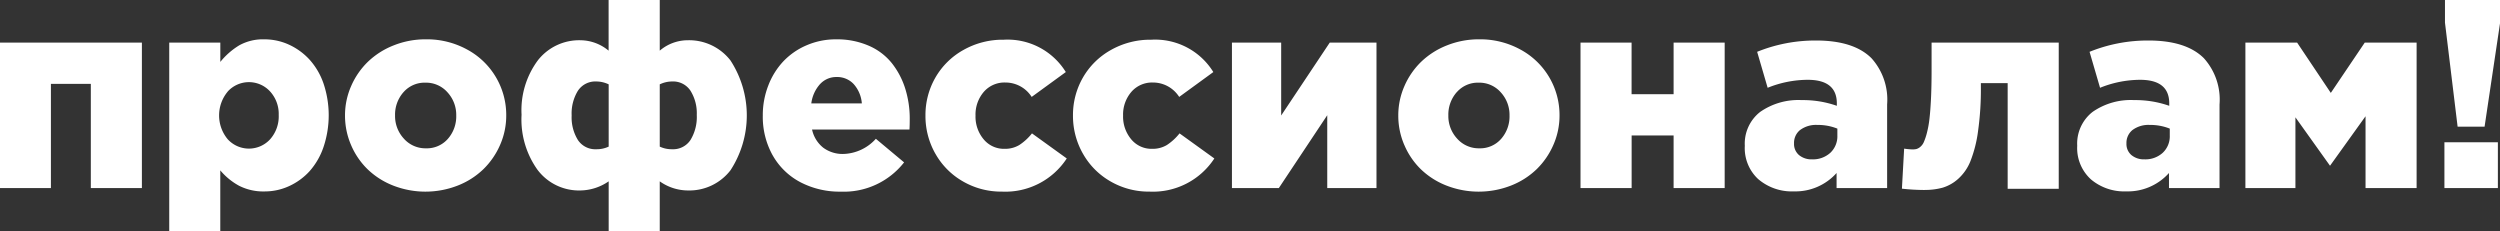 <svg xmlns="http://www.w3.org/2000/svg" width="219.25" height="20.281" viewBox="0 0 219.25 20.281">
  <rect x="0" y="0" width="219.25" height="20.281" fill="#333333" stroke="none"/>
  <defs>
    <style>
      .cls-1 {
        fill: #fff;
        fill-rule: evenodd;
      }
    </style>
  </defs>
  <path id="professionals.svg" class="cls-1" d="M293.09,287.184v-9.143h3.5v9.143h4.479V274.426H288.611v12.758h4.479Zm14.854,3.777v-5.332a5.712,5.712,0,0,0,1.644,1.348,4.677,4.677,0,0,0,2.245.5,5.106,5.106,0,0,0,2.145-.467,5.519,5.519,0,0,0,1.8-1.312A6.171,6.171,0,0,0,317,283.574a8.744,8.744,0,0,0,0-5.556,6.069,6.069,0,0,0-1.234-2.107,5.63,5.63,0,0,0-1.8-1.307,5.132,5.132,0,0,0-2.157-.466,4.278,4.278,0,0,0-2.2.524,6.4,6.4,0,0,0-1.662,1.456v-1.692h-4.48v16.535h4.48Zm0.652-12.246a2.515,2.515,0,0,1,3.716-.006,2.918,2.918,0,0,1,.756,2.061,3.023,3.023,0,0,1-.751,2.13,2.52,2.52,0,0,1-3.721,0A3.267,3.267,0,0,1,308.6,278.715Zm10.817,4.692a6.536,6.536,0,0,0,1.455,2.13,6.807,6.807,0,0,0,2.245,1.428,7.785,7.785,0,0,0,5.662-.006,6.813,6.813,0,0,0,2.25-1.439,6.724,6.724,0,0,0,1.461-2.13,6.368,6.368,0,0,0,.536-2.574,6.516,6.516,0,0,0-3.422-5.78,7.341,7.341,0,0,0-3.619-.9,7.515,7.515,0,0,0-2.839.535,6.889,6.889,0,0,0-2.257,1.44,6.667,6.667,0,0,0-1.466,2.13,6.343,6.343,0,0,0-.536,2.573A6.476,6.476,0,0,0,319.413,283.407Zm4.6-4.635a2.453,2.453,0,0,1,1.924-.834,2.5,2.5,0,0,1,1.931.846,2.916,2.916,0,0,1,.769,2.032,2.979,2.979,0,0,1-.735,2.05,2.443,2.443,0,0,1-1.919.829,2.517,2.517,0,0,1-1.936-.846,2.905,2.905,0,0,1-.775-2.033A2.97,2.97,0,0,1,324.011,278.772Zm11.781,6.846a4.549,4.549,0,0,0,3.727,1.773,4.47,4.47,0,0,0,2.485-.8v4.367h4.479v-4.367a4.288,4.288,0,0,0,2.484.8,4.553,4.553,0,0,0,3.722-1.773,8.82,8.82,0,0,0-.006-9.632,4.587,4.587,0,0,0-3.739-1.768,3.783,3.783,0,0,0-2.461.913v-4.459H342v4.459a3.909,3.909,0,0,0-2.462-.913,4.6,4.6,0,0,0-3.739,1.757,7.329,7.329,0,0,0-1.433,4.772A7.581,7.581,0,0,0,335.792,285.618Zm3.514-6.969a1.82,1.82,0,0,1,1.612-.815,2.514,2.514,0,0,1,1.086.252v5.46a2.462,2.462,0,0,1-1.086.23,1.824,1.824,0,0,1-1.612-.809,3.768,3.768,0,0,1-.549-2.151A3.814,3.814,0,0,1,339.306,278.649Zm7.177-.563a2.508,2.508,0,0,1,1.086-.252,1.82,1.82,0,0,1,1.612.815,3.724,3.724,0,0,1,.549,2.121,3.865,3.865,0,0,1-.549,2.191,1.82,1.82,0,0,1-1.612.815,2.462,2.462,0,0,1-1.086-.23v-5.46Zm9.908,6.231a5.985,5.985,0,0,0,2.424,2.349,7.426,7.426,0,0,0,3.547.829,6.708,6.708,0,0,0,5.55-2.567l-2.476-2.068a3.991,3.991,0,0,1-2.833,1.33,2.853,2.853,0,0,1-1.779-.547,2.777,2.777,0,0,1-.984-1.595h8.544q0.022-.31.023-0.921a8.8,8.8,0,0,0-.4-2.683,6.934,6.934,0,0,0-1.169-2.216,5.268,5.268,0,0,0-2.027-1.532,6.959,6.959,0,0,0-2.855-.558,6.439,6.439,0,0,0-2.6.524,6.123,6.123,0,0,0-2.044,1.416A6.471,6.471,0,0,0,356,278.2a7.16,7.16,0,0,0-.478,2.614A6.933,6.933,0,0,0,356.391,284.317Zm4.146-6.247a1.924,1.924,0,0,1,1.456-.627,1.97,1.97,0,0,1,1.5.621,2.884,2.884,0,0,1,.714,1.693h-4.433A3.115,3.115,0,0,1,360.537,278.07Zm10.114,6.088a6.427,6.427,0,0,0,2.412,2.434,6.684,6.684,0,0,0,3.427.9,6.431,6.431,0,0,0,5.688-2.907l-3.051-2.2a4.679,4.679,0,0,1-1.117,1.025,2.431,2.431,0,0,1-1.29.33,2.3,2.3,0,0,1-1.83-.834,3.088,3.088,0,0,1-.714-2.085,3.041,3.041,0,0,1,.719-2.068,2.4,2.4,0,0,1,1.906-.828,2.721,2.721,0,0,1,2.3,1.263l2.994-2.181a6,6,0,0,0-5.447-2.836,7,7,0,0,0-3.553.911,6.443,6.443,0,0,0-2.447,2.426,6.58,6.58,0,0,0-.862,3.313A6.678,6.678,0,0,0,370.651,284.158Zm12.942,0a6.422,6.422,0,0,0,2.413,2.434,6.68,6.68,0,0,0,3.426.9,6.432,6.432,0,0,0,5.689-2.907l-3.052-2.2a4.679,4.679,0,0,1-1.117,1.025,2.428,2.428,0,0,1-1.289.33,2.3,2.3,0,0,1-1.831-.834,3.093,3.093,0,0,1-.714-2.085,3.042,3.042,0,0,1,.72-2.068,2.4,2.4,0,0,1,1.9-.828,2.72,2.72,0,0,1,2.3,1.263l2.994-2.181a5.994,5.994,0,0,0-5.446-2.836,7,7,0,0,0-3.554.911,6.45,6.45,0,0,0-2.447,2.426,6.58,6.58,0,0,0-.862,3.313A6.678,6.678,0,0,0,383.593,284.158Zm17.182,3.026,4.248-6.391v6.391h4.318V274.426h-4.1l-4.259,6.39v-6.39h-4.318v12.758h4.111Zm11.009-3.777a6.518,6.518,0,0,0,1.454,2.13,6.807,6.807,0,0,0,2.245,1.428,7.785,7.785,0,0,0,5.662-.006,6.8,6.8,0,0,0,2.25-1.439,6.724,6.724,0,0,0,1.461-2.13,6.352,6.352,0,0,0,.537-2.574,6.519,6.519,0,0,0-3.423-5.78,7.338,7.338,0,0,0-3.619-.9,7.515,7.515,0,0,0-2.839.535,6.889,6.889,0,0,0-2.257,1.44,6.667,6.667,0,0,0-1.466,2.13,6.343,6.343,0,0,0-.536,2.573A6.46,6.46,0,0,0,411.784,283.407Zm4.6-4.635a2.453,2.453,0,0,1,1.924-.834,2.5,2.5,0,0,1,1.931.846,2.916,2.916,0,0,1,.769,2.032,2.979,2.979,0,0,1-.735,2.05,2.443,2.443,0,0,1-1.919.829,2.519,2.519,0,0,1-1.936-.846,2.905,2.905,0,0,1-.775-2.033A2.97,2.97,0,0,1,416.381,278.772Zm15.333,8.412v-4.617H435.4v4.617h4.479V274.426H435.4v4.525h-3.685v-4.525h-4.479v12.758h4.479Zm11.129-.766a4.518,4.518,0,0,0,3.092,1.054,4.838,4.838,0,0,0,3.753-1.612v1.324h4.433v-7.335a5.425,5.425,0,0,0-1.37-4.053q-1.554-1.554-4.859-1.555a13.569,13.569,0,0,0-5.17.991l0.921,3.155a9.432,9.432,0,0,1,3.512-.7q2.556,0,2.556,2.073v0.207a8.938,8.938,0,0,0-3.074-.5,5.847,5.847,0,0,0-3.65,1.036,3.526,3.526,0,0,0-1.347,2.971A3.7,3.7,0,0,0,442.843,286.418Zm3.656-4.335a2.335,2.335,0,0,1,1.508-.438,4.554,4.554,0,0,1,1.75.323v0.6a1.979,1.979,0,0,1-.616,1.519,2.256,2.256,0,0,1-1.606.576,1.7,1.7,0,0,1-1.14-.374,1.269,1.269,0,0,1-.437-1.019A1.444,1.444,0,0,1,446.5,282.083Zm10.916,5.262a5.762,5.762,0,0,0,1.582-.2,3.594,3.594,0,0,0,1.348-.765,4.151,4.151,0,0,0,1.079-1.549,11.1,11.1,0,0,0,.668-2.62,26.219,26.219,0,0,0,.251-3.9v-0.334h2.349v9.269h4.479V274.426H458.025v2.458q0,1.374-.052,2.453t-0.138,1.8a8.8,8.8,0,0,1-.225,1.224,5.46,5.46,0,0,1-.264.785,1.137,1.137,0,0,1-.317.427,0.939,0.939,0,0,1-.334.185,1.533,1.533,0,0,1-.351.034,5.882,5.882,0,0,1-.726-0.069l-0.195,3.512a18.853,18.853,0,0,0,1.992.115h0ZM472,286.418a4.517,4.517,0,0,0,3.091,1.054,4.839,4.839,0,0,0,3.754-1.612v1.324h4.433v-7.335a5.425,5.425,0,0,0-1.37-4.053q-1.554-1.554-4.859-1.555a13.569,13.569,0,0,0-5.17.991l0.921,3.155a9.432,9.432,0,0,1,3.512-.7q2.556,0,2.556,2.073v0.207a8.938,8.938,0,0,0-3.074-.5,5.845,5.845,0,0,0-3.65,1.036,3.526,3.526,0,0,0-1.347,2.971A3.7,3.7,0,0,0,472,286.418Zm3.656-4.335a2.333,2.333,0,0,1,1.508-.438,4.554,4.554,0,0,1,1.75.323v0.6a1.979,1.979,0,0,1-.616,1.519,2.256,2.256,0,0,1-1.606.576,1.7,1.7,0,0,1-1.14-.374,1.269,1.269,0,0,1-.437-1.019A1.444,1.444,0,0,1,475.654,282.083Zm14.278,5.1v-6.206l3.034,4.248,3.115-4.341v6.3h4.479V274.426h-4.549l-2.976,4.41-2.953-4.41h-4.537v12.758h4.387Zm14.223-5.388h2.366l1.362-9.122v-2h-4.836v2Zm3.532,5.388v-4.019H503v4.019h4.686Z" transform="translate(-288.625 -270.688)"/>
</svg>
